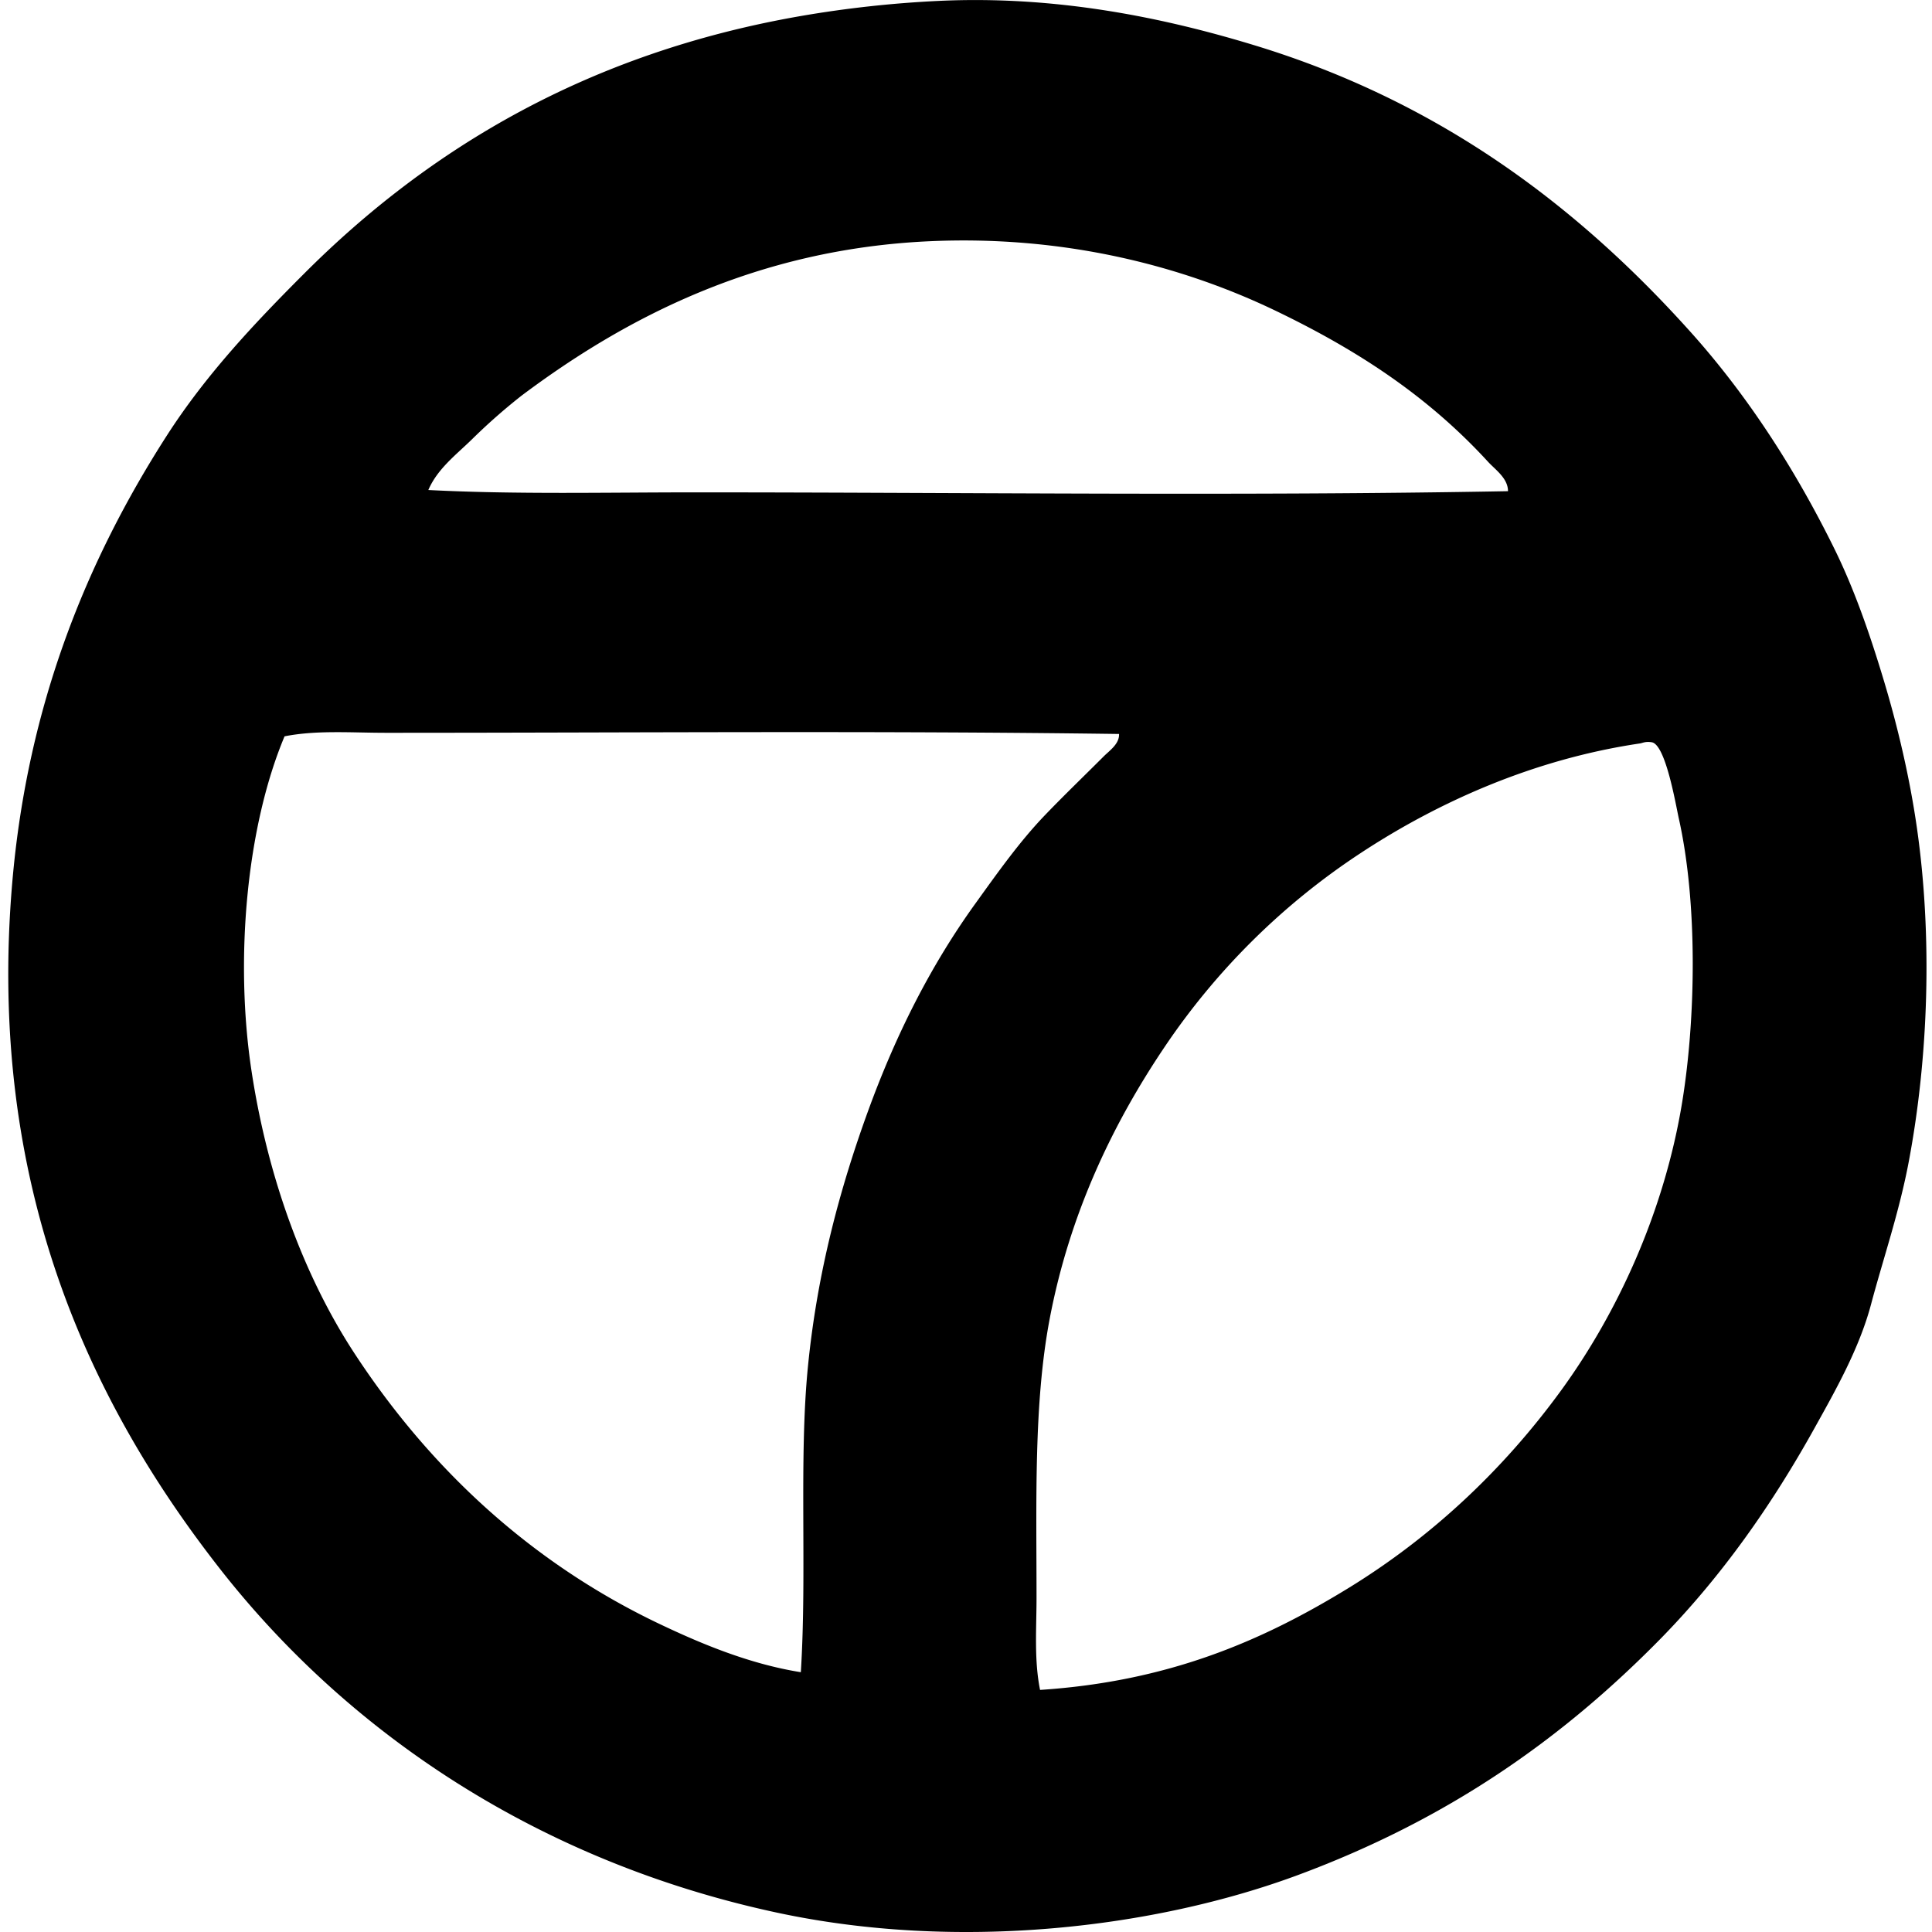 <svg xmlns="http://www.w3.org/2000/svg" width="200" height="200" fill="none" viewBox="0 0 200 200">
  <path fill="#000" fill-rule="evenodd" d="M172.092 169.446c-10.519 10.763-22.434 18.98-37.704 24.649-14.905 5.534-35.218 7.914-53.93 3.906-24.412-5.232-44.21-18.36-57.714-35.629C9.33 145.22-1.409 122.644 1.269 91.358c1.582-18.467 7.778-33.463 15.985-46.243 4.042-6.293 9.032-11.595 14.276-16.837C44.456 15.354 60.897 5.503 82.777 1.68A116.237 116.237 0 0 1 97.175.093c12.172-.576 23.321 1.728 32.822 4.636 19.031 5.824 33.278 16.56 45.022 29.65 5.971 6.655 10.897 14.347 14.886 22.451 2.017 4.097 3.635 8.703 5.124 13.666 1.453 4.838 2.676 10.067 3.416 15.252 1.599 11.19 1.208 23.604-.855 34.533-.979 5.185-2.644 10.026-3.906 14.764-1.223 4.595-3.713 8.957-5.856 12.812-4.455 8.014-9.591 15.274-15.736 21.589Zm-18.057-121.65c-6.149-6.699-13.329-11.464-21.963-15.617-9.877-4.753-22.147-7.853-35.995-7.199-17.692.838-31.245 7.844-42.096 15.985a61.423 61.423 0 0 0-5.124 4.514c-1.616 1.584-3.562 3.032-4.516 5.246 8.979.466 18.238.244 27.575.244 27.974 0 56.57.39 84.191-.122.003-1.338-1.308-2.217-2.072-3.051ZM39.949 75.859c-3.561 0-7.174-.293-10.492.366-3.95 9.409-5.17 23.13-3.418 34.653 1.726 11.339 5.564 21.424 10.617 29.162 7.79 11.928 18.287 21.724 31.604 28.064 4.467 2.128 9.396 4.162 14.642 5.002.649-10.37-.213-22.047.732-31.601.979-9.926 3.381-18.663 6.222-26.477 2.932-8.063 6.562-15.172 11.103-21.475 2.287-3.174 4.572-6.415 7.199-9.152 2.026-2.11 4.106-4.106 6.1-6.103.606-.605 1.634-1.291 1.585-2.317-25.069-.346-50.842-.122-75.894-.122Zm99.563 88.585c8.615-5.273 16.061-12.227 22.086-20.498 5.761-7.91 10.702-18.433 12.567-30.014 1.379-8.574 1.584-20.406-.366-29.163-.332-1.491-1.372-7.694-2.808-7.93-.661-.108-.945.08-1.218.121-10.963 1.621-20.848 6.04-28.918 11.35a72.257 72.257 0 0 0-20.254 20.009c-5.4 7.998-9.894 17.347-11.957 28.308-1.638 8.705-1.343 18.753-1.343 28.796 0 3.149-.259 6.418.366 9.516 13.173-.864 22.857-4.992 31.845-10.495Z" clip-rule="evenodd"/>
</svg>

